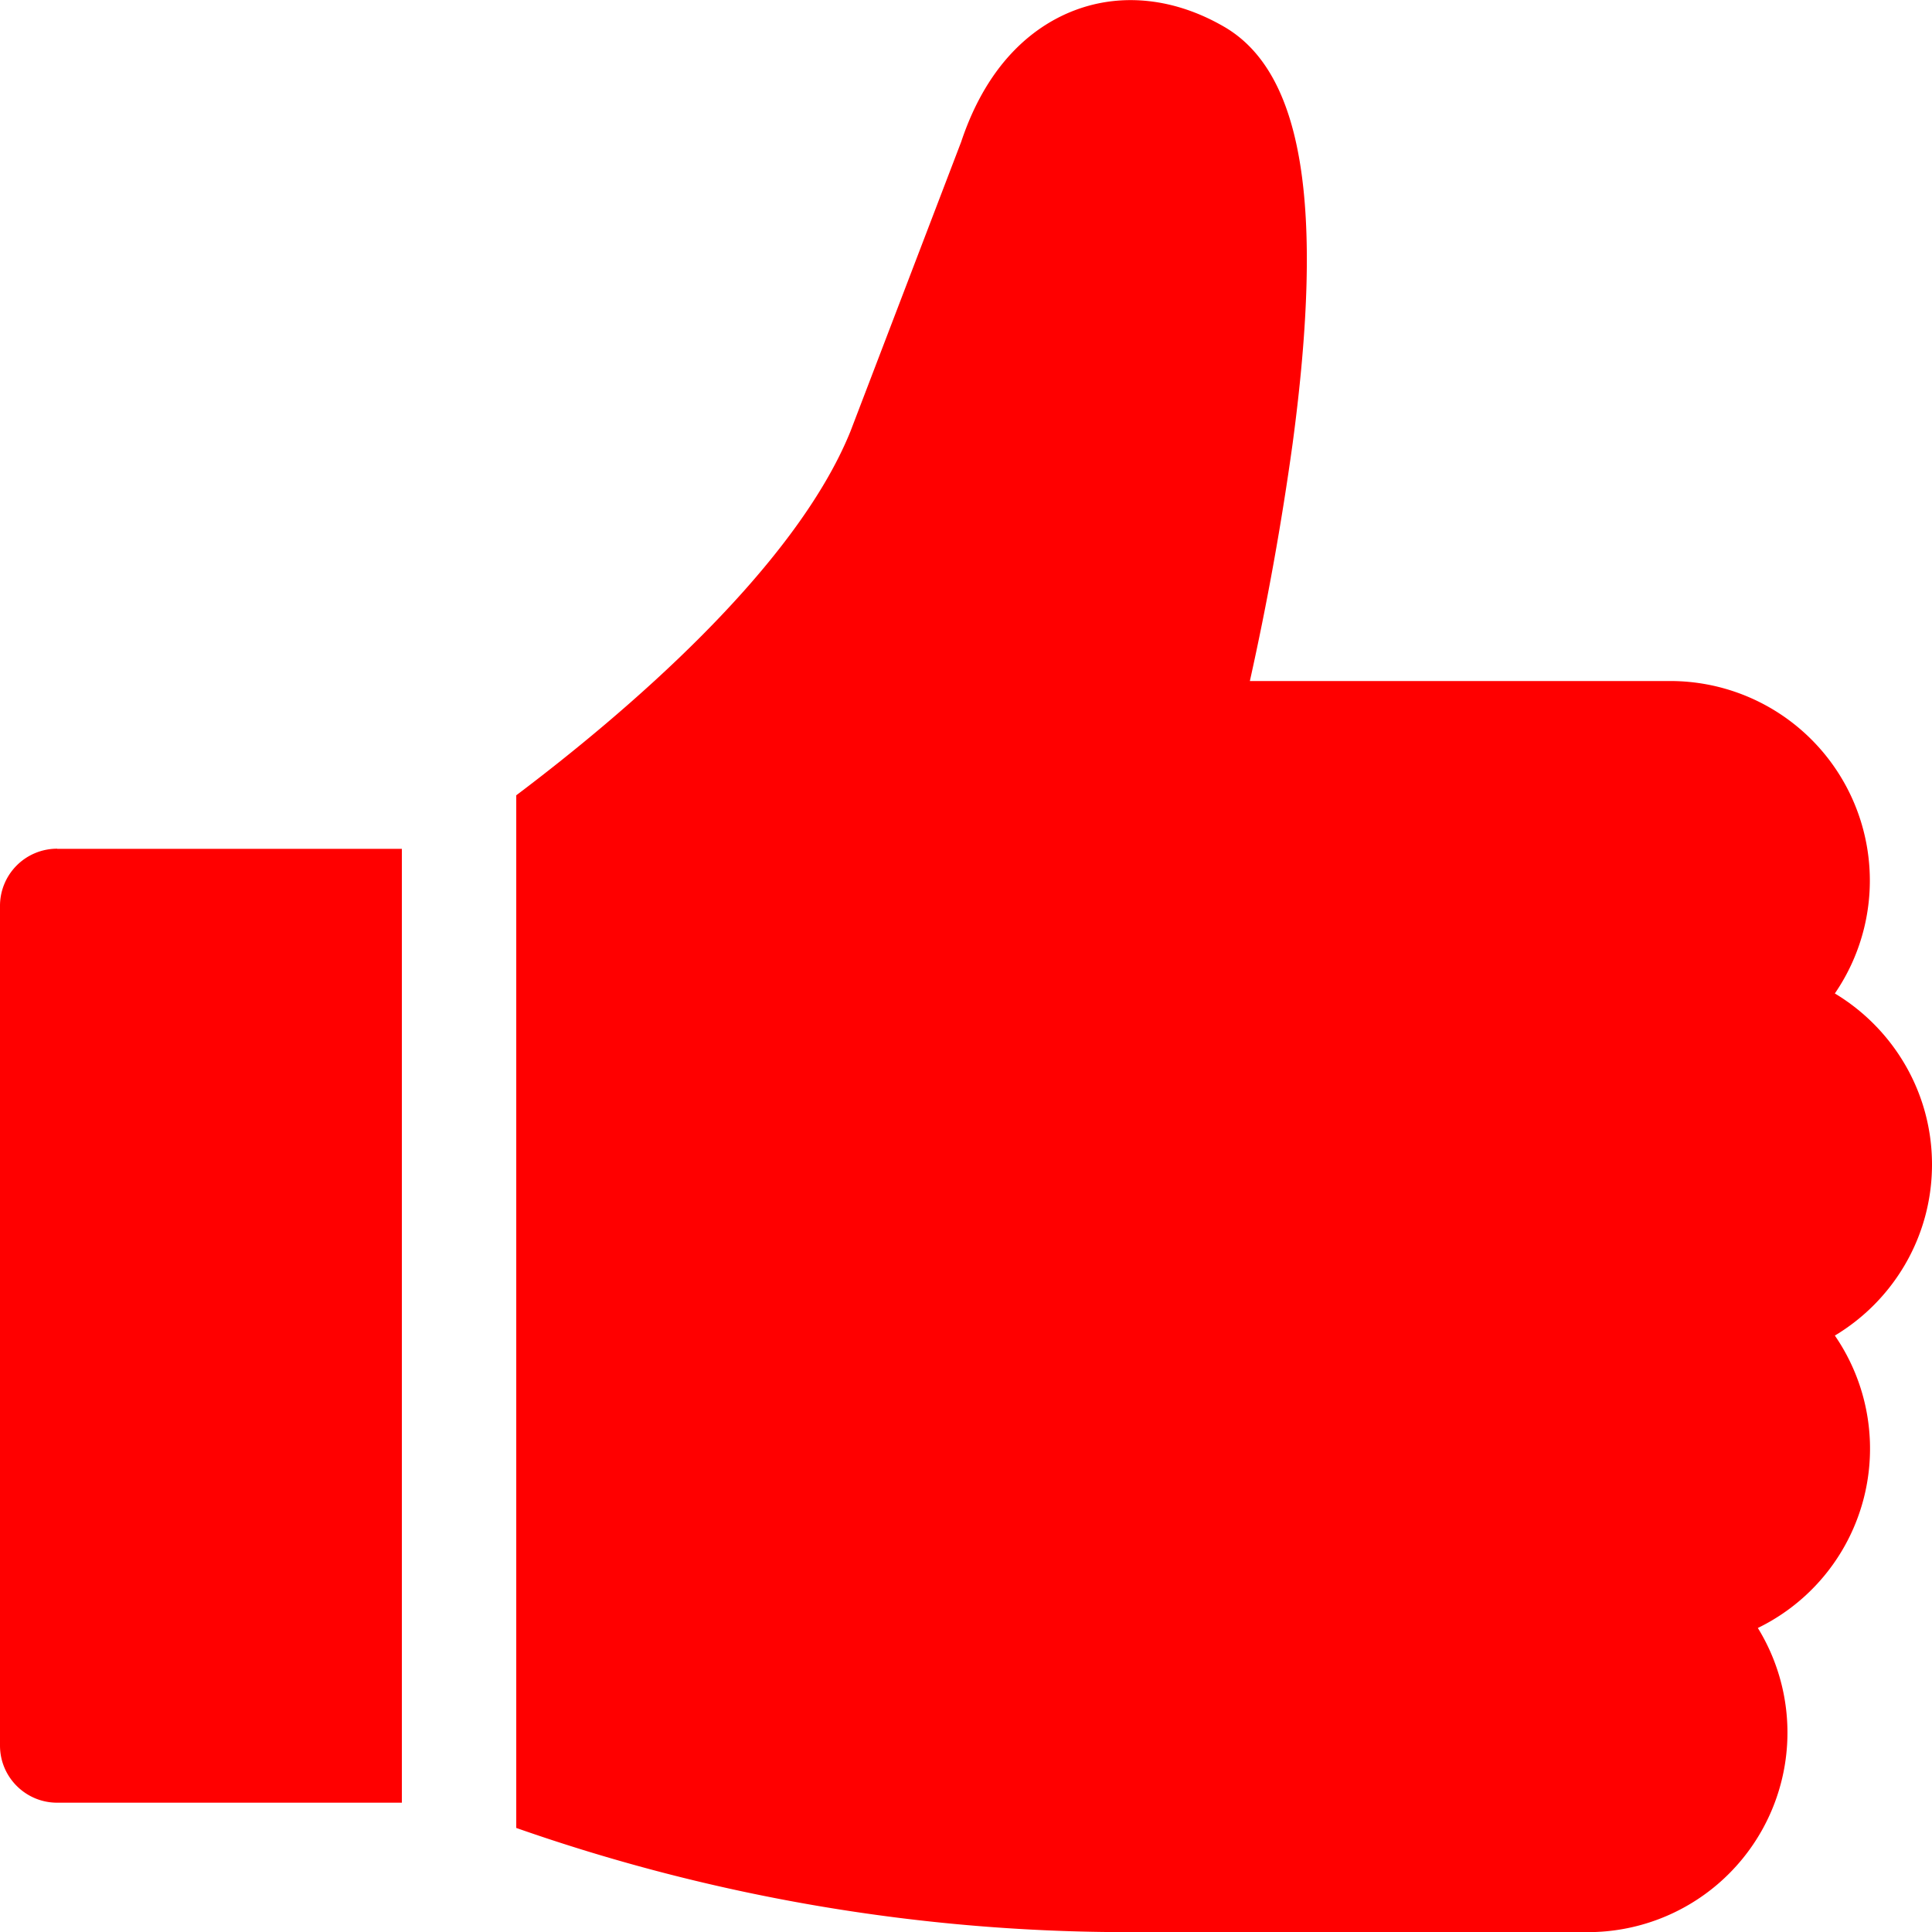 <svg width="14" height="14" viewBox="0 0 14 14" fill="none" xmlns="http://www.w3.org/2000/svg"><path d="M.414 6.15A.414.414 0 000 6.566v6.083c0 .229.186.414.414.414h2.498V6.151H.414zM14 8.439c0-.526-.283-.987-.704-1.24a1.446 1.446 0 00-1.189-2.264h-3.05a21.44 21.44 0 00.31-1.722c.232-1.73.074-2.69-.498-3.02-.356-.206-.74-.248-1.082-.118-.263.1-.62.347-.822.953l-.802 2.097c-.406 1.003-1.65 2.056-2.422 2.638v7.483a13.4 13.4 0 004.445.755h3.324a1.446 1.446 0 001.228-2.204 1.445 1.445 0 00.558-2.119c.421-.252.704-.713.704-1.24z" fill="red"/></svg>